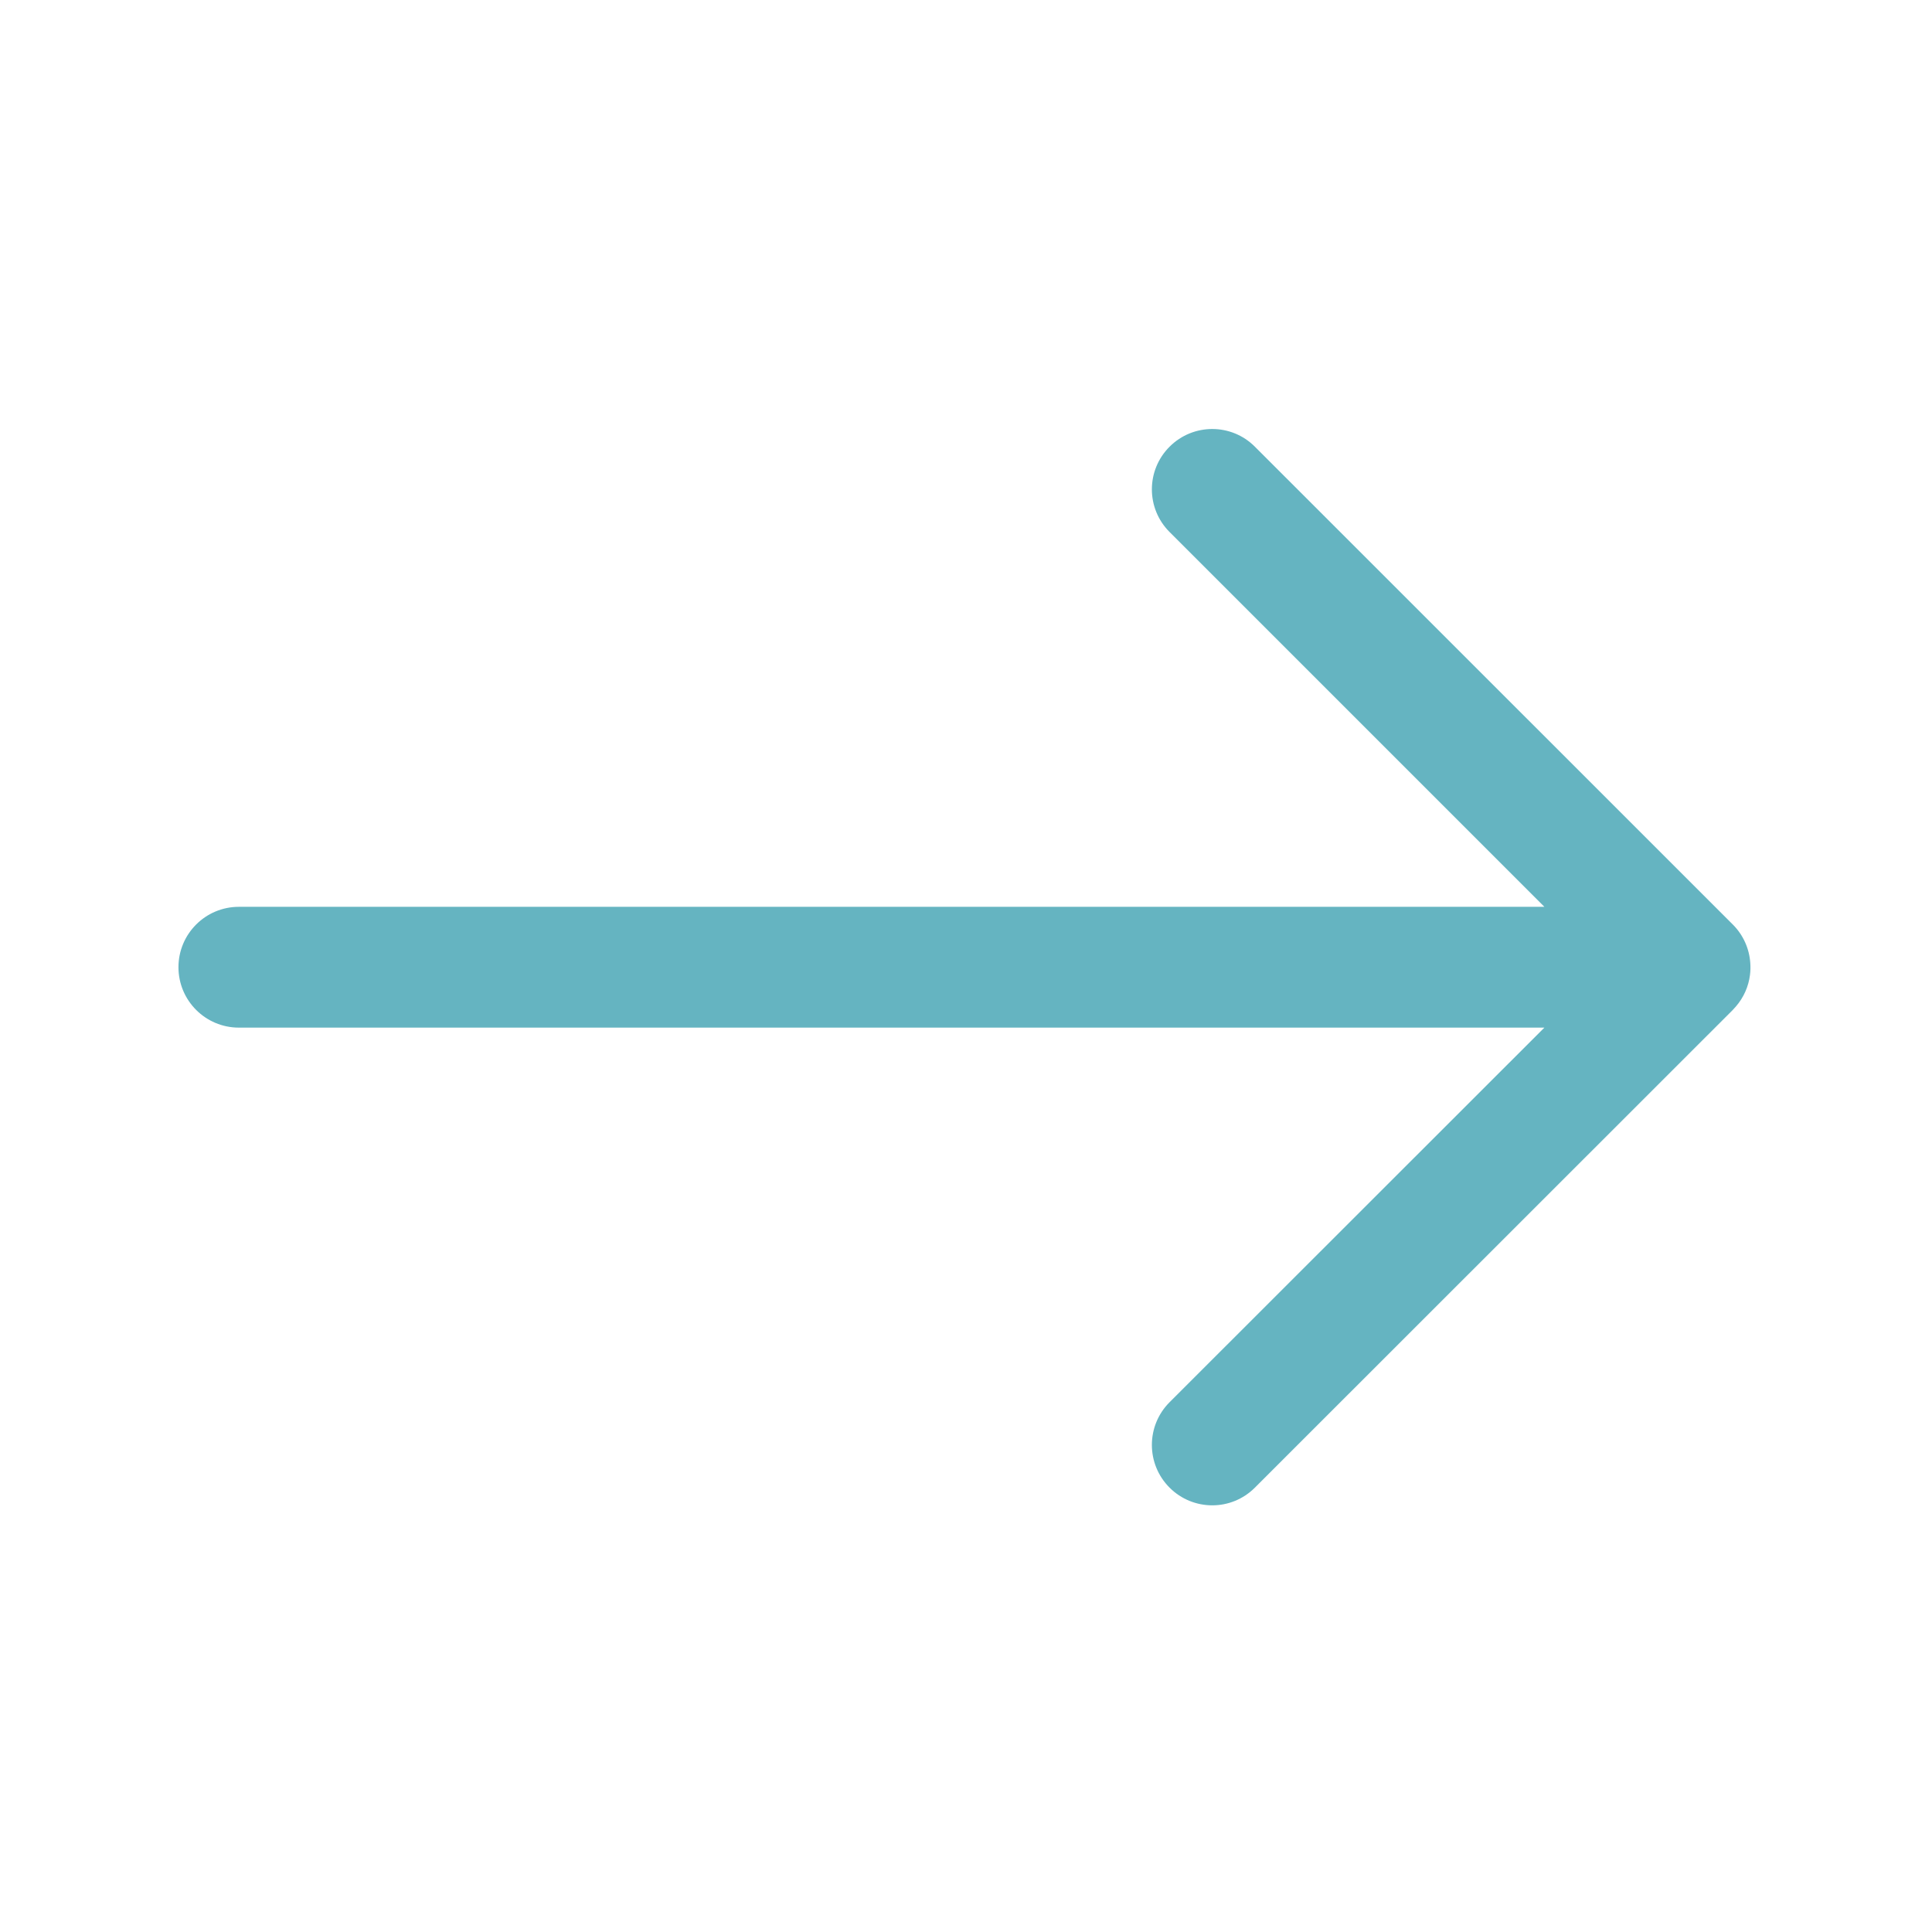 <?xml version="1.0" encoding="UTF-8"?>
<svg xmlns="http://www.w3.org/2000/svg" width="19" height="19" viewBox="0 0 19 19" fill="none">
  <path d="M1.755 9.512C1.755 9.184 2.021 8.918 2.349 8.918H15.188L11.502 5.232C11.27 5 11.27 4.625 11.502 4.393C11.734 4.161 12.11 4.161 12.341 4.393L17.041 9.092C17.041 9.092 17.041 9.093 17.042 9.093C17.042 9.093 17.043 9.094 17.043 9.094C17.147 9.199 17.204 9.334 17.213 9.471C17.216 9.51 17.215 9.549 17.21 9.588C17.196 9.7 17.149 9.809 17.07 9.9C17.06 9.912 17.049 9.924 17.038 9.935L12.341 14.63C12.225 14.746 12.074 14.804 11.922 14.804C11.77 14.804 11.618 14.746 11.502 14.63C11.27 14.398 11.27 14.022 11.502 13.79L15.188 10.106H2.349C2.021 10.106 1.755 9.84 1.755 9.512Z" fill="#65B4C1"></path>
</svg>
